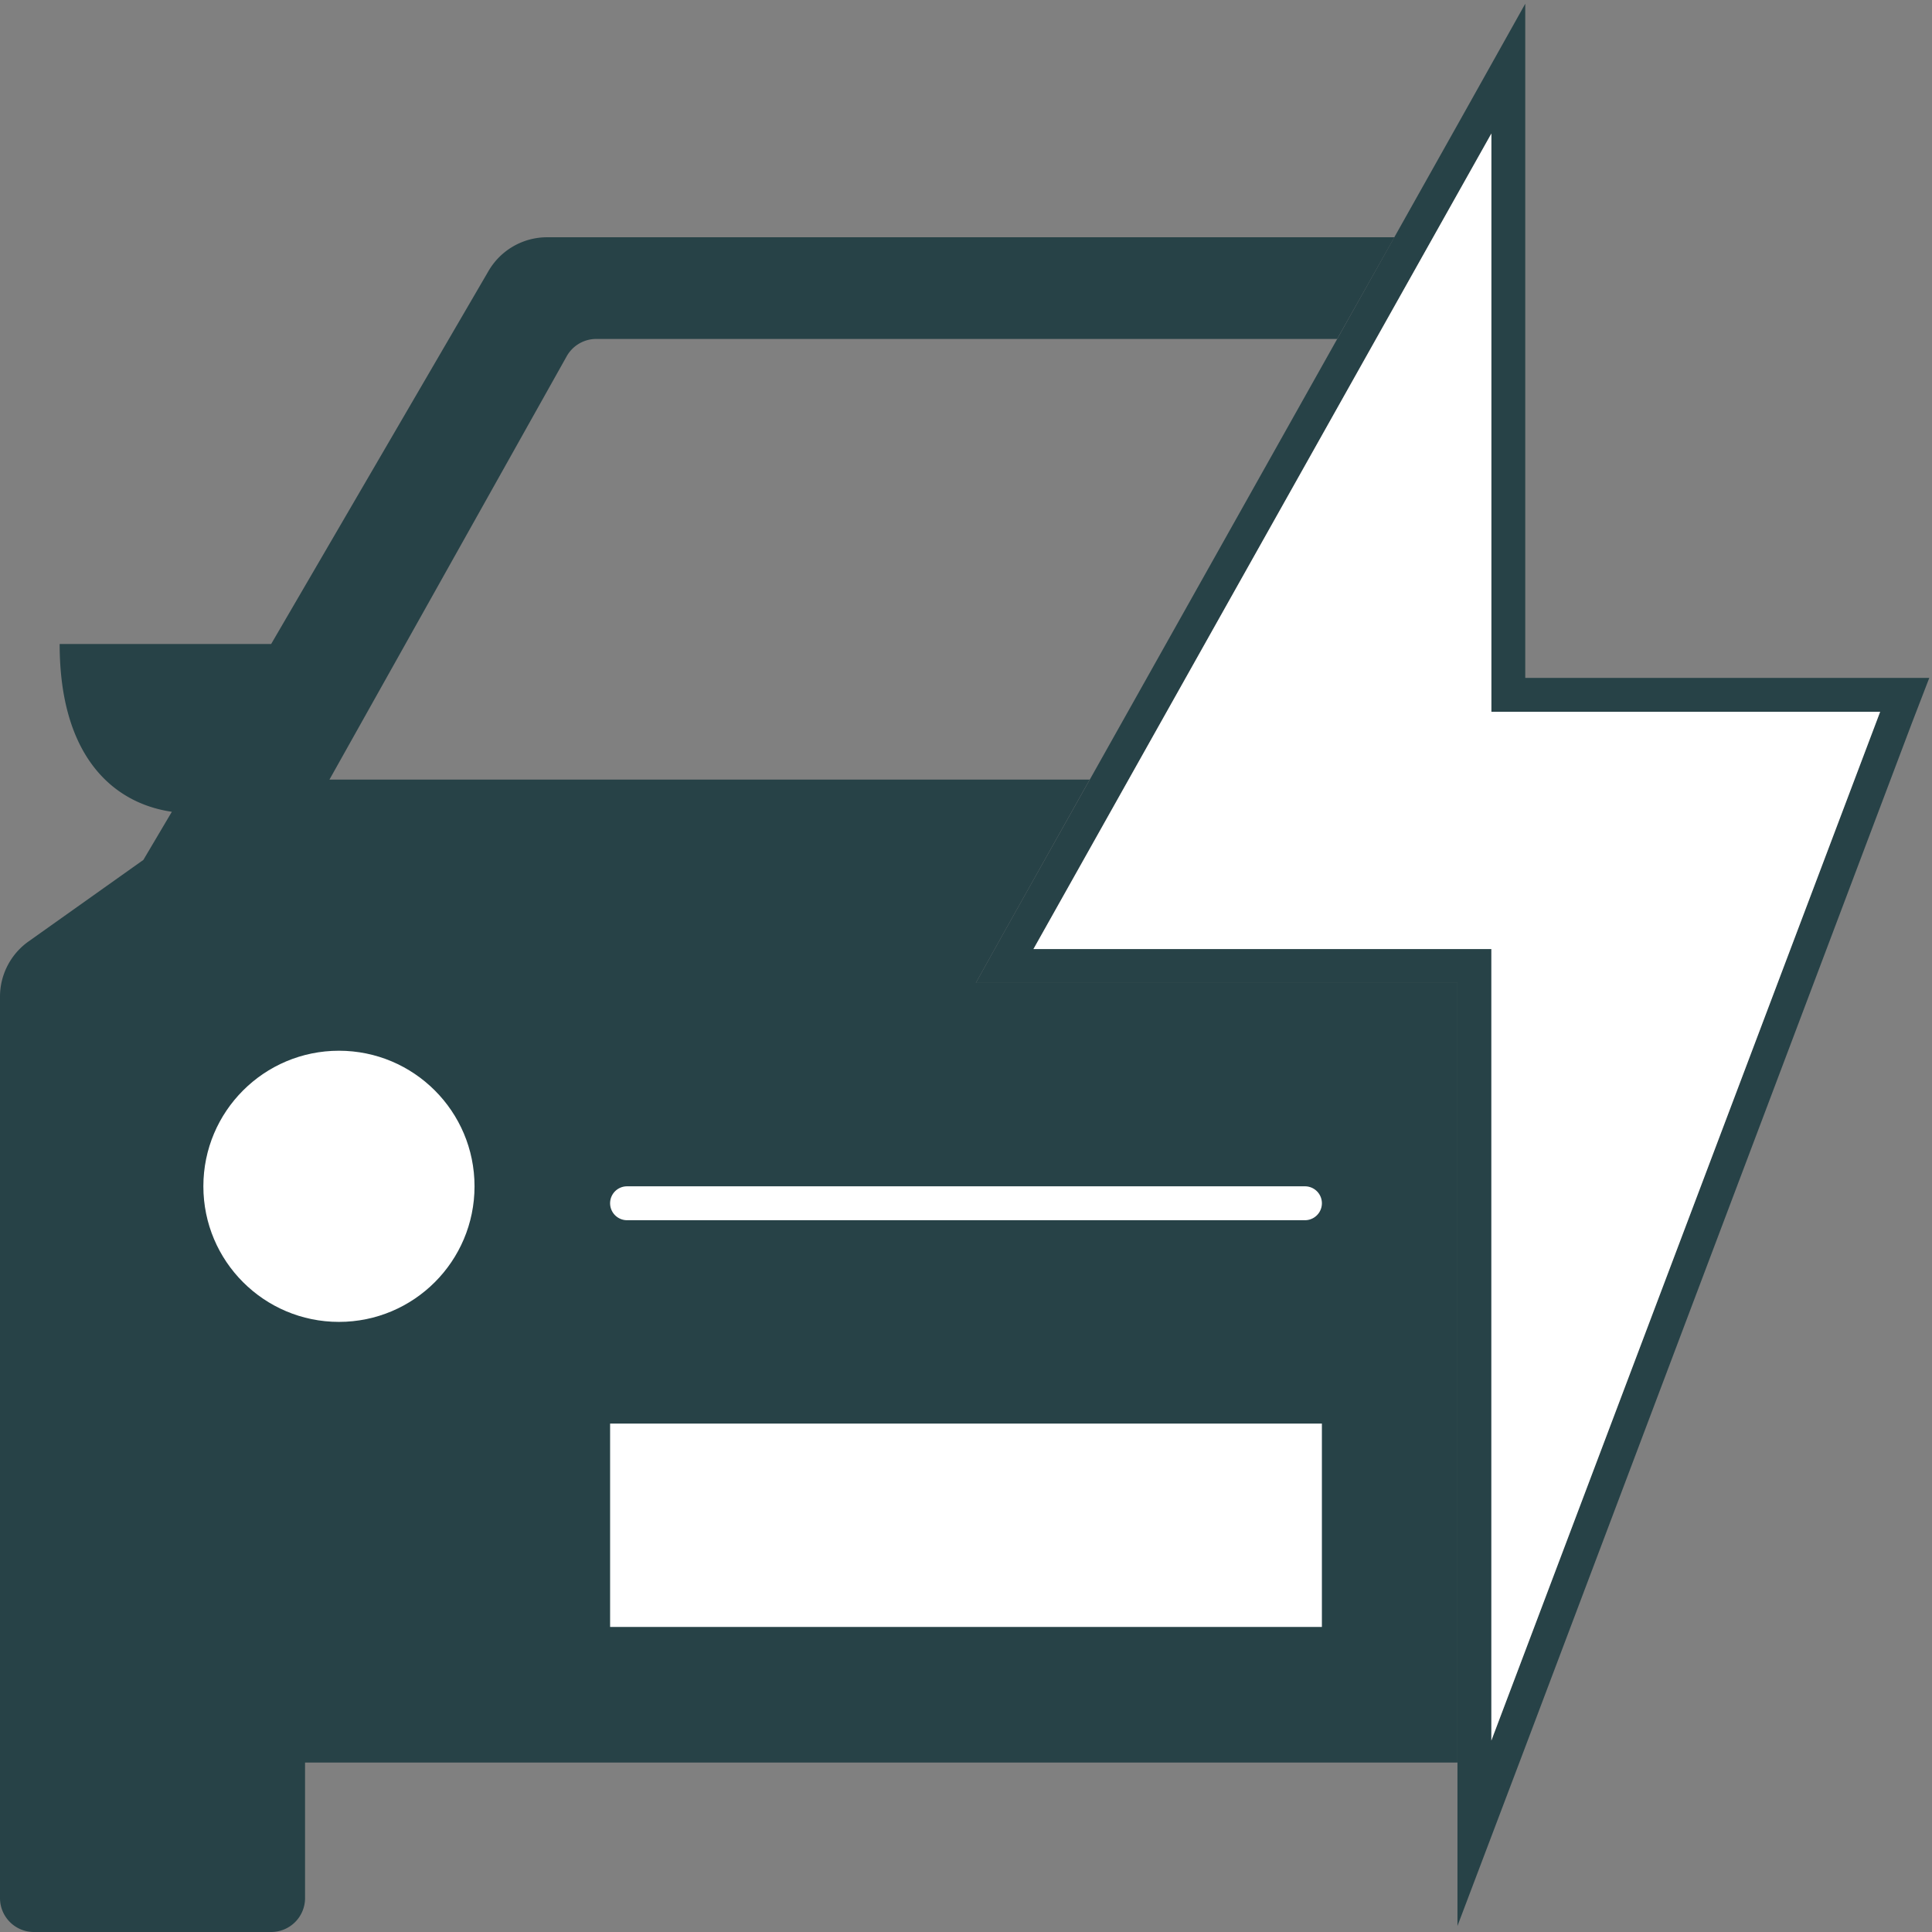 <svg id="Layer_1" data-name="Layer 1" xmlns="http://www.w3.org/2000/svg" viewBox="0 0 57 57"><rect x="0" y="0" width="57" height="57" fill="#808080" stroke="none"/><defs><style>.cls-1{fill:#274247;}.cls-2{fill:#fff;}</style></defs><title>Artboard 75</title><path class="cls-1" d="M43,51.35V29H28.79l.83-1.49L32.15,23H9.72l7-12.49a1,1,0,0,1,.86-.51H39.45l1.69-3h-25a2,2,0,0,0-1.73,1L8,19H1.76c0,3.33,1.59,4.7,3.31,4.95l-.84,1.42L.85,27.77A2,2,0,0,0,0,29.42V56a1,1,0,0,0,1,1H8a1,1,0,0,0,1-1V52H43Z"/><path class="cls-2" d="M38.5,36h-20a.5.5,0,0,1,0-1h20a.5.5,0,0,1,0,1Z"/><rect class="cls-2" x="18" y="42" width="21" height="6"/><circle class="cls-2" cx="10" cy="35" r="4"/><path class="cls-1" d="M44,3.94V21H55.47L44,51.35V28H30.49L44,3.94M45,.11,43.13,3.45,29.62,27.51,28.79,29H43V56.82l1.94-5.12L56.4,21.35,56.92,20H45V.11Z"/><polyline class="cls-2" points="44 3.94 44 21 55.47 21 44 51.35 44 28 30.49 28 44 3.94"/></svg>